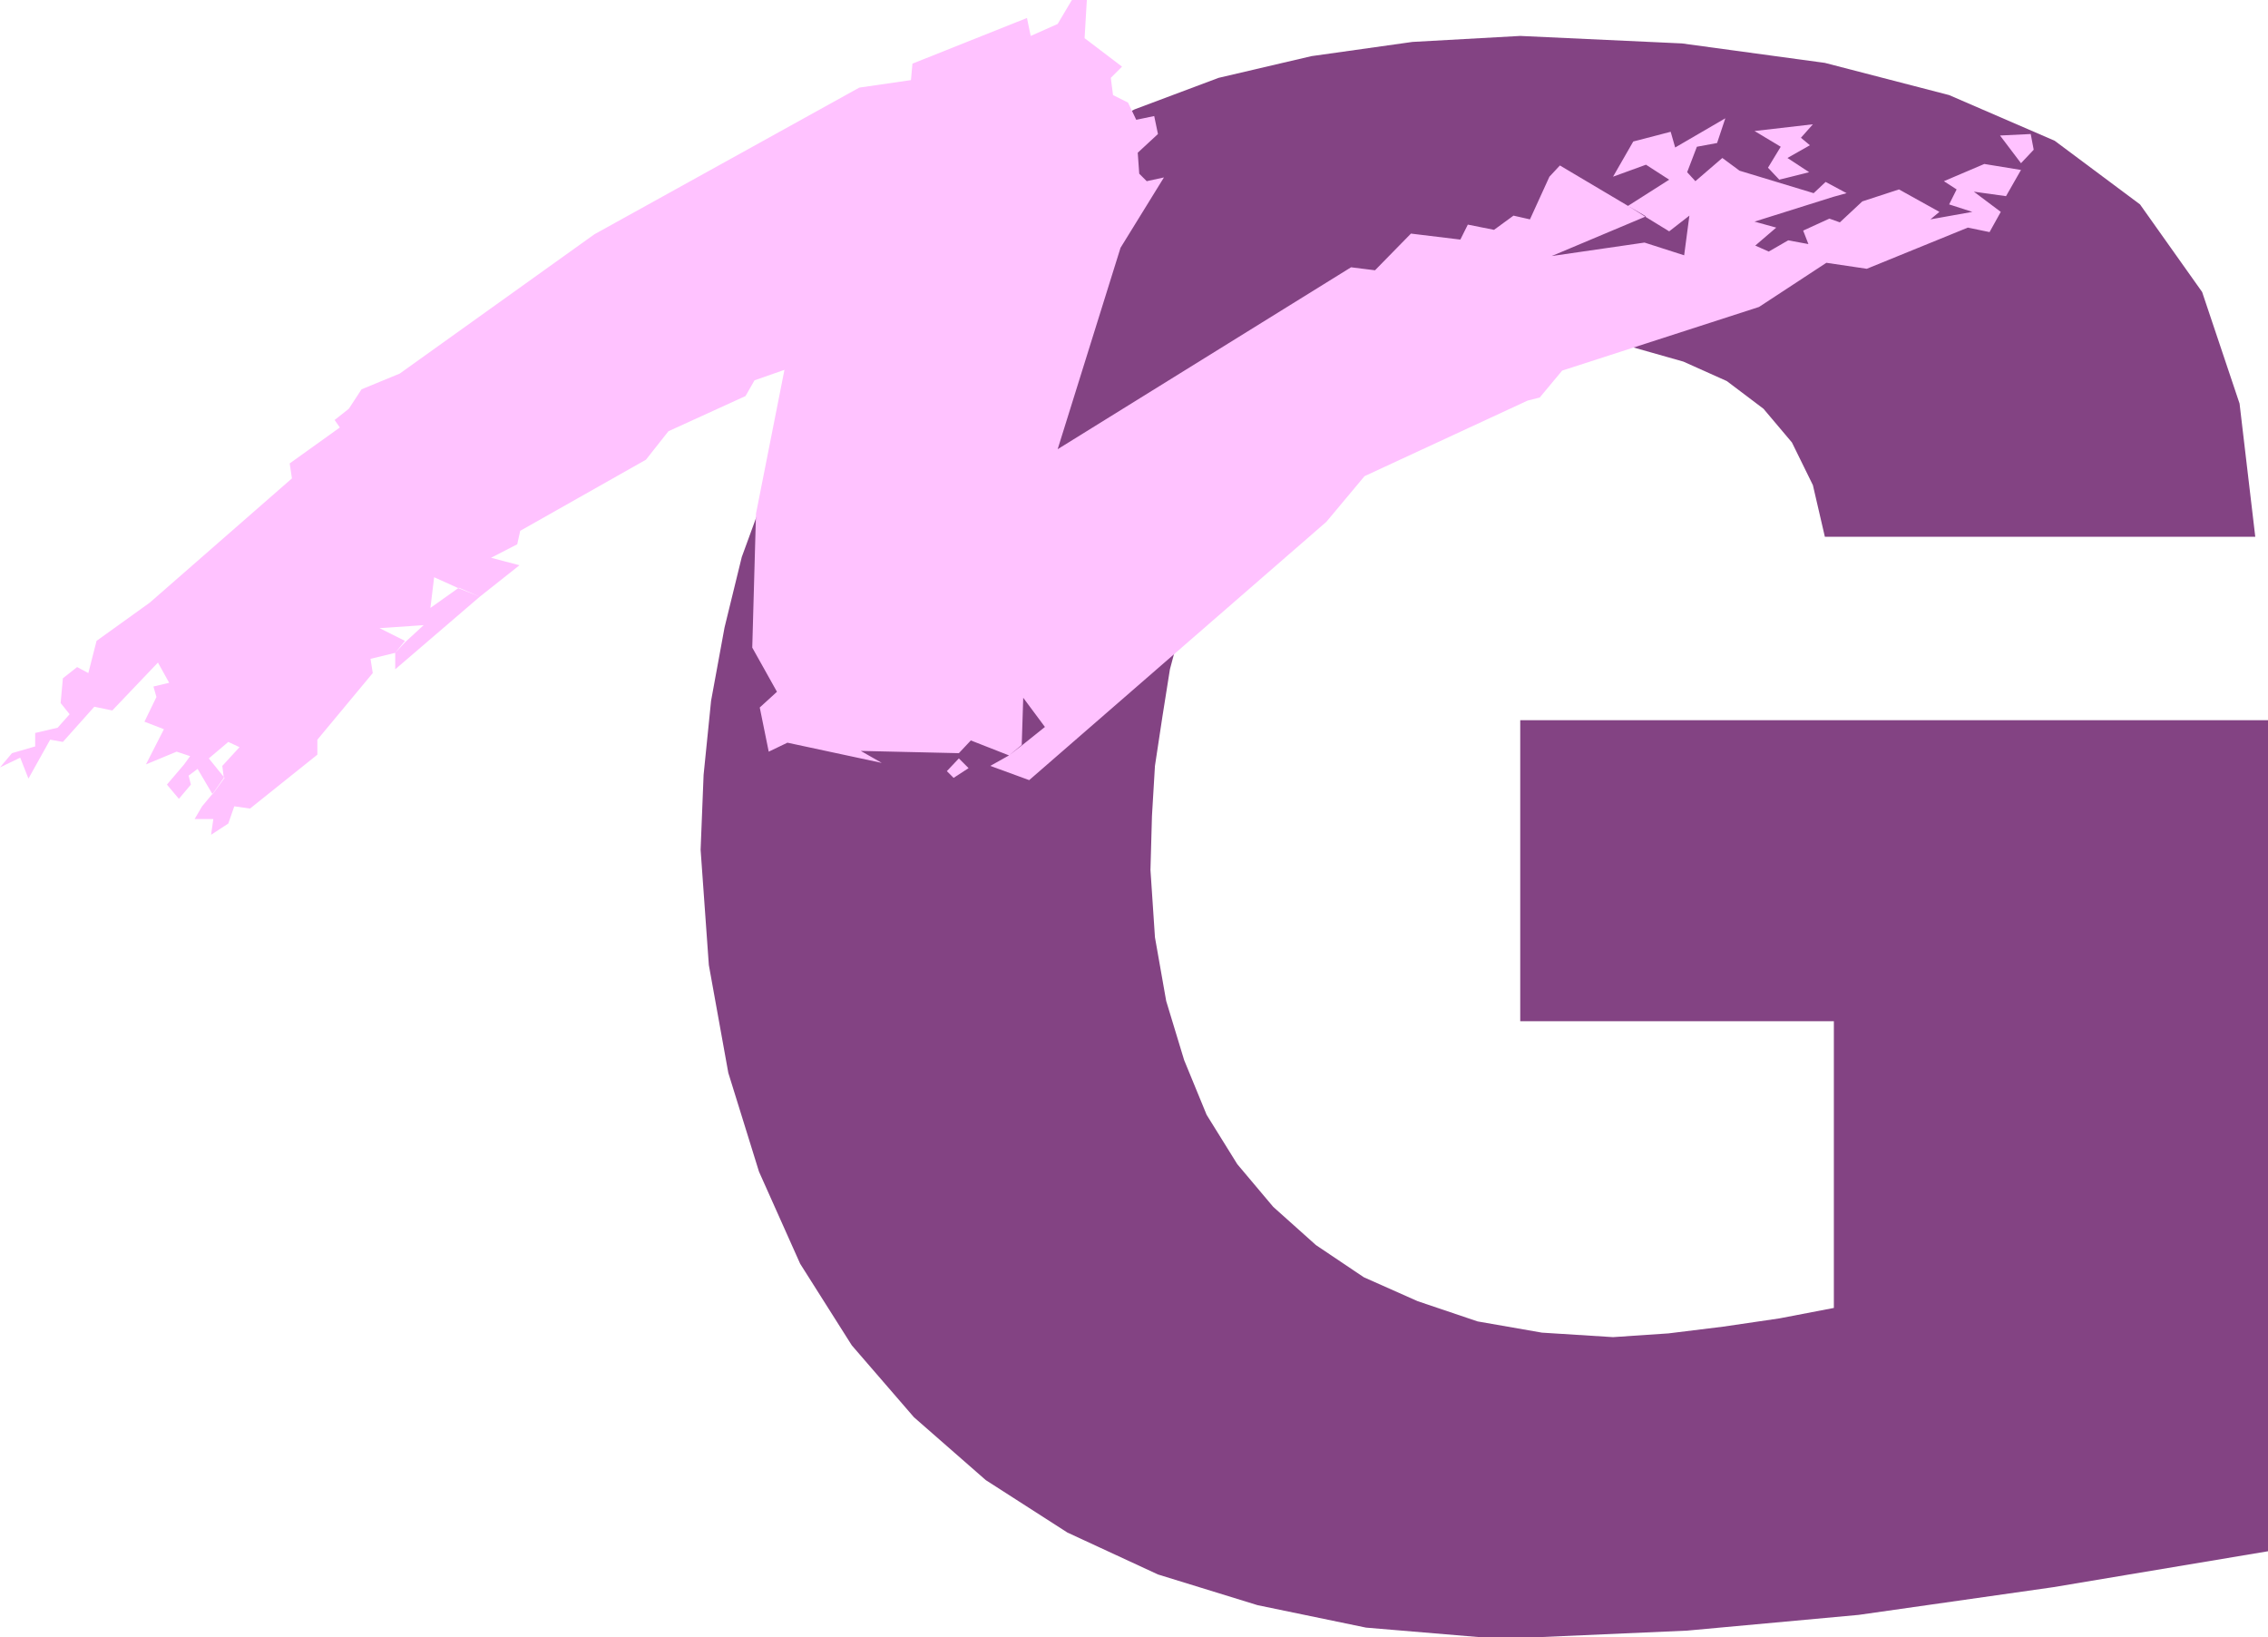 <?xml version="1.0" encoding="UTF-8" standalone="no"?>
<svg
   version="1.0"
   width="129.553mm"
   height="93.506mm"
   id="svg5"
   sodipodi:docname="Stroke G.wmf"
   xmlns:inkscape="http://www.inkscape.org/namespaces/inkscape"
   xmlns:sodipodi="http://sodipodi.sourceforge.net/DTD/sodipodi-0.dtd"
   xmlns="http://www.w3.org/2000/svg"
   xmlns:svg="http://www.w3.org/2000/svg">
  <sodipodi:namedview
     id="namedview5"
     pagecolor="#ffffff"
     bordercolor="#000000"
     borderopacity="0.25"
     inkscape:showpageshadow="2"
     inkscape:pageopacity="0.0"
     inkscape:pagecheckerboard="0"
     inkscape:deskcolor="#d1d1d1"
     inkscape:document-units="mm" />
  <defs
     id="defs1">
    <pattern
       id="WMFhbasepattern"
       patternUnits="userSpaceOnUse"
       width="6"
       height="6"
       x="0"
       y="0" />
  </defs>
  <path
     style="fill:#834383;fill-opacity:1;fill-rule:evenodd;stroke:none"
     d="m 393.98,115.863 -2.586,-11.15 -4.525,-9.211 -6.141,-7.272 -7.918,-5.979 -9.373,-4.201 -10.827,-3.07 -12.12,-1.778 -13.251,-0.485 -10.181,0.97 -9.373,2.424 -8.888,3.393 -8.08,4.04 -7.11,5.009 -6.464,5.979 -5.656,6.787 -5.171,7.272 -4.363,8.241 -3.717,8.726 -3.07,9.211 -2.586,9.696 -1.616,10.18 -1.616,10.665 -0.646,10.827 -0.323,11.635 0.97,14.543 2.424,13.736 3.878,12.766 4.848,11.796 6.626,10.665 7.757,9.211 9.211,8.241 10.342,6.949 11.635,5.171 12.928,4.363 13.898,2.424 15.352,0.97 11.958,-0.808 11.797,-1.454 12.12,-1.778 11.797,-2.262 v -61.891 h -67.71 v -64.961 h 161.438 v 179.37 l -46.379,7.757 -42.016,5.979 -37.006,3.393 -32.966,1.454 h -11.312 l -25.048,-2.101 -23.432,-4.848 -21.493,-6.625 -19.554,-9.049 -17.614,-11.312 -15.514,-13.574 -13.413,-15.513 -11.15,-17.614 -8.888,-19.876 -6.626,-21.33 -4.202,-23.27 -1.778,-24.886 0.646,-16.159 1.616,-15.998 2.909,-15.836 3.717,-15.19 5.494,-15.028 6.626,-14.382 7.918,-13.736 9.534,-12.928 11.312,-11.958 12.928,-10.827 14.706,-9.534 16.322,-8.241 18.099,-6.787 20.038,-4.686 21.816,-3.07 23.27,-1.293 34.906,1.616 30.866,4.201 26.826,6.949 22.786,9.857 18.422,13.736 13.413,18.907 8.08,24.078 3.394,28.764 h -92.92 z"
     id="path1" />
  <path
     style="fill:#ffc2ff;fill-opacity:1;fill-rule:evenodd;stroke:none"
     d="m 384.123,38.783 6.464,-1.616 -4.686,-3.07 4.848,-2.747 -1.939,-1.616 2.586,-2.909 -12.605,1.454 5.656,3.393 -2.747,4.525 2.586,2.747 v 0 z"
     id="path2" />
  <path
     style="fill:#ffc2ff;fill-opacity:1;fill-rule:evenodd;stroke:none"
     d="m 436.32,35.228 2.747,-2.909 -0.646,-3.393 -6.626,0.323 4.525,5.979 z"
     id="path3" />
  <path
     style="fill:#ffc2ff;fill-opacity:1;fill-rule:evenodd;stroke:none"
     d="m 103.585,128.791 -18.261,15.675 v -3.555 l 2.101,-2.262 4.04,-3.717 -9.534,0.646 5.494,2.747 -2.101,2.586 -5.333,1.293 0.485,3.07 -11.958,14.382 v 3.232 l -14.544,11.635 -3.394,-0.485 -1.293,3.717 -3.717,2.424 0.485,-3.393 h -4.04 l 1.616,-2.747 2.424,-2.909 2.262,-3.232 -0.323,-2.586 3.717,-4.04 -2.424,-1.131 -4.202,3.555 3.394,4.201 -2.586,3.555 -3.232,-5.494 -1.939,1.454 0.485,1.939 -2.586,3.07 -2.586,-3.07 3.717,-4.363 1.293,-1.778 -2.909,-0.97 -6.626,2.747 3.878,-7.595 -4.202,-1.616 2.586,-5.333 -0.646,-2.262 3.394,-0.808 -2.424,-4.363 -9.858,10.342 -3.878,-0.808 -6.787,7.595 -2.747,-0.485 -4.686,8.403 L 4.363,163.533 0,165.634 l 2.586,-3.07 5.01,-1.454 v -2.909 l 4.848,-1.131 2.586,-2.909 -1.939,-2.424 0.485,-5.333 3.07,-2.424 2.424,1.293 1.778,-6.949 11.474,-8.241 30.704,-26.825 -0.485,-3.232 10.827,-7.757 -1.131,-1.616 3.07,-2.424 2.747,-4.201 8.242,-3.393 42.016,-30.057 57.206,-31.672 11.15,-1.616 0.323,-3.555 24.725,-9.857 0.808,3.878 5.818,-2.586 L 231.411,0 h 3.232 l -0.485,8.241 8.08,6.141 -2.424,2.424 0.485,3.717 3.232,1.616 1.778,3.717 3.878,-0.808 0.808,3.878 -4.363,4.04 0.323,4.525 1.616,1.616 3.717,-0.808 -9.373,15.19 -13.574,43.469 63.347,-39.267 5.171,0.646 7.757,-7.918 10.666,1.293 1.616,-3.232 5.656,1.131 4.202,-3.07 3.555,0.808 4.202,-9.211 2.262,-2.424 14.706,8.726 3.878,2.262 -20.362,8.564 20.038,-2.909 8.565,2.747 1.131,-8.564 -4.363,3.393 -5.01,-3.07 -3.878,-2.424 8.888,-5.656 -5.01,-3.232 -7.11,2.586 4.363,-7.595 8.08,-2.101 0.97,3.393 10.827,-6.302 -1.778,5.333 -4.363,0.808 -2.101,5.494 1.778,1.939 5.818,-5.009 3.717,2.747 15.998,4.848 2.586,-2.424 4.525,2.424 -2.909,0.808 -16.968,5.333 4.686,1.293 -4.525,3.878 2.909,1.293 4.202,-2.424 4.363,0.808 -1.131,-2.909 5.656,-2.586 2.262,0.808 4.848,-4.525 7.918,-2.586 8.726,4.848 -1.939,1.616 9.05,-1.616 -5.01,-1.616 1.616,-3.232 -2.747,-1.778 8.726,-3.717 7.918,1.293 -3.232,5.656 -6.949,-0.97 5.818,4.363 -2.424,4.363 -4.686,-0.97 -21.816,8.888 -8.726,-1.293 -14.544,9.534 -42.501,13.736 -4.848,5.817 -2.586,0.646 -35.229,16.321 -8.242,9.857 -64.155,55.75 -8.403,-3.07 4.04,-2.262 2.909,-2.262 4.848,-3.878 -4.686,-6.302 -0.323,10.18 -2.747,2.262 -8.242,-3.232 -2.586,2.747 -21.17,-0.485 4.525,2.586 -20.362,-4.363 -4.04,1.939 -1.939,-9.534 3.717,-3.393 -5.333,-9.534 0.808,-28.925 6.141,-31.026 -6.464,2.262 -1.939,3.393 -16.645,7.595 -4.848,6.141 -27.149,15.351 -0.646,2.909 -5.656,2.909 6.141,1.616 -8.565,6.787 -4.848,-1.939 -5.01,-2.262 -0.808,6.625 6.141,-4.363 z"
     id="path4" />
  <path
     style="fill:#ffc2ff;fill-opacity:1;fill-rule:evenodd;stroke:none"
     d="m 205.878,167.896 3.232,-2.101 -2.101,-2.101 -2.586,2.747 z"
     id="path5" />
</svg>
